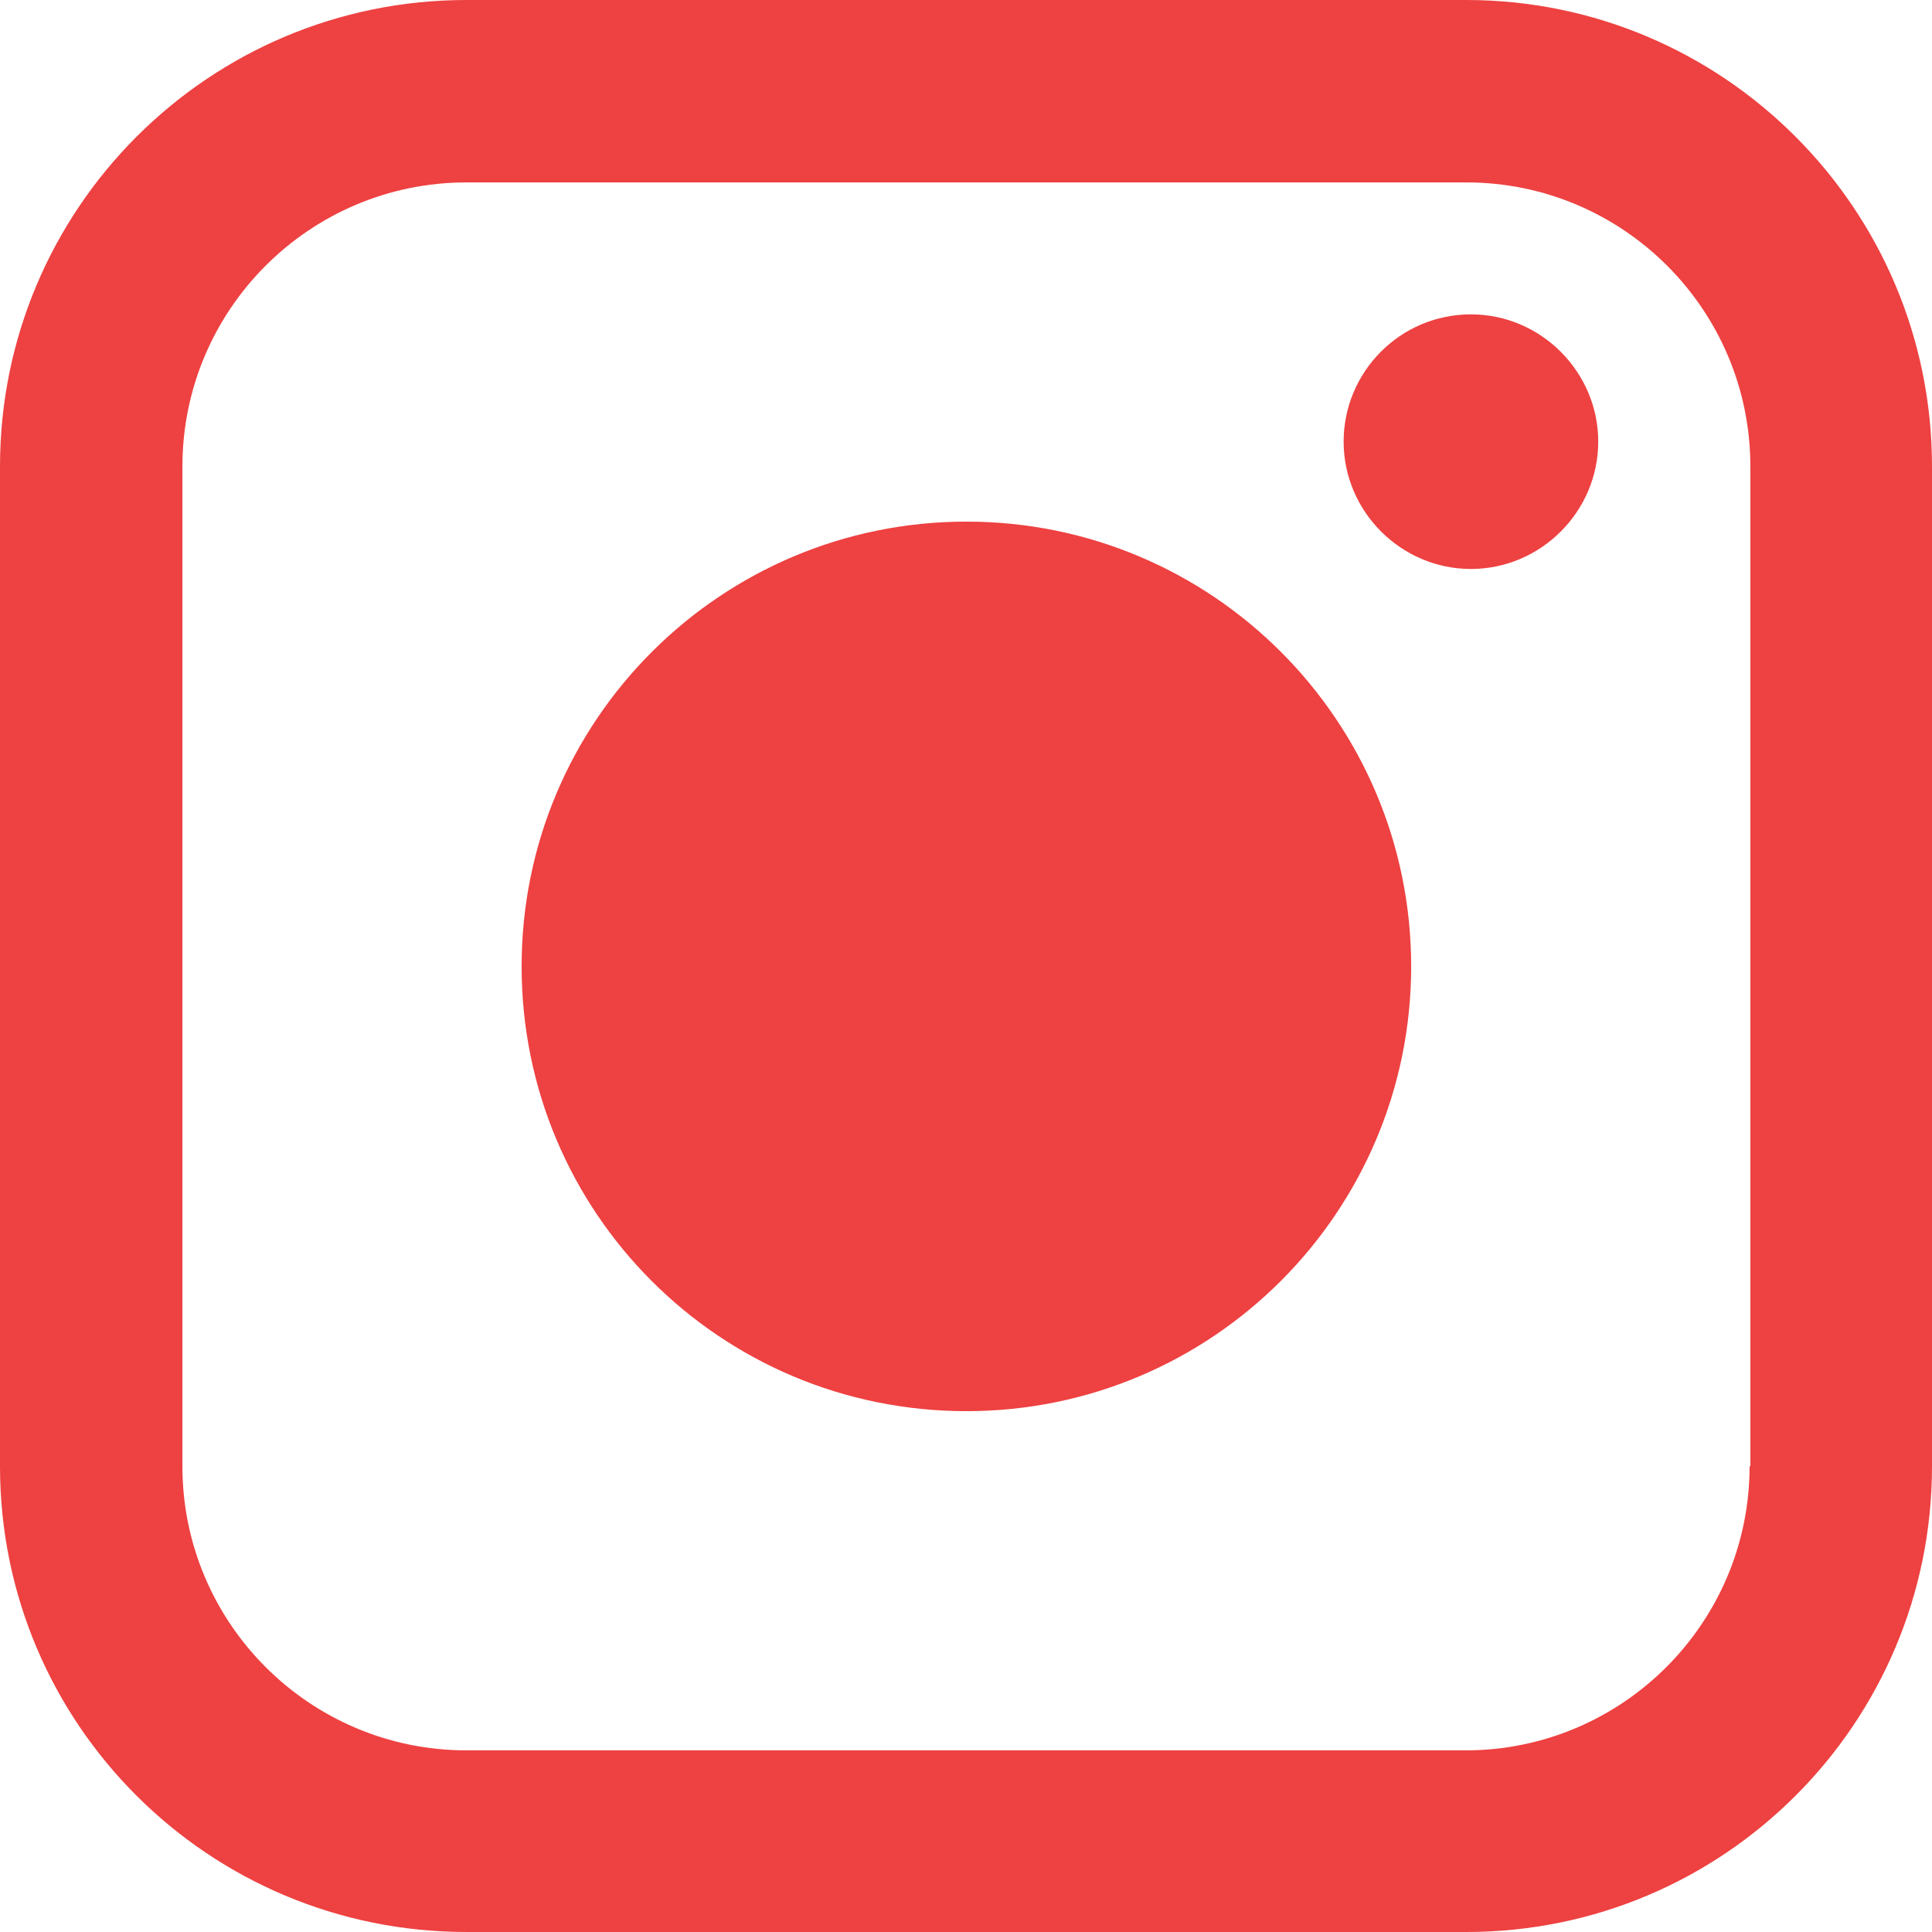 <?xml version="1.0" encoding="UTF-8"?>
<svg id="Layer_2" data-name="Layer 2" xmlns="http://www.w3.org/2000/svg" viewBox="0 0 24.89 24.89">
  <defs>
    <style>
      .cls-1 {
        fill: #ee4141;
      }
    </style>
  </defs>
  <g id="Layer_1-2" data-name="Layer 1">
    <g>
      <path class="cls-1" d="M12.45,6.72c-3.16,0-5.73,2.56-5.73,5.73s2.56,5.73,5.73,5.73,5.73-2.57,5.73-5.73-2.56-5.73-5.73-5.73Z"/>
      <path class="cls-1" d="M18.95,4.05c-.91,0-1.64.74-1.64,1.64s.74,1.64,1.64,1.64,1.64-.74,1.64-1.64-.74-1.64-1.64-1.64Z"/>
      <path class="cls-1" d="M18.89,0H6.01C2.69,0,0,2.69,0,6.01v12.88c0,3.32,2.69,6,6.01,6h12.88c3.32,0,6-2.69,6-6V6.01c0-3.32-2.69-6.01-6-6.01ZM22.54,18.89c0,2.02-1.64,3.66-3.66,3.66H6.01c-2.02,0-3.66-1.64-3.66-3.66V6.01c0-2.02,1.64-3.66,3.66-3.66h12.88c2.02,0,3.66,1.64,3.66,3.66v12.88Z"/>
    </g>
  </g>
</svg>